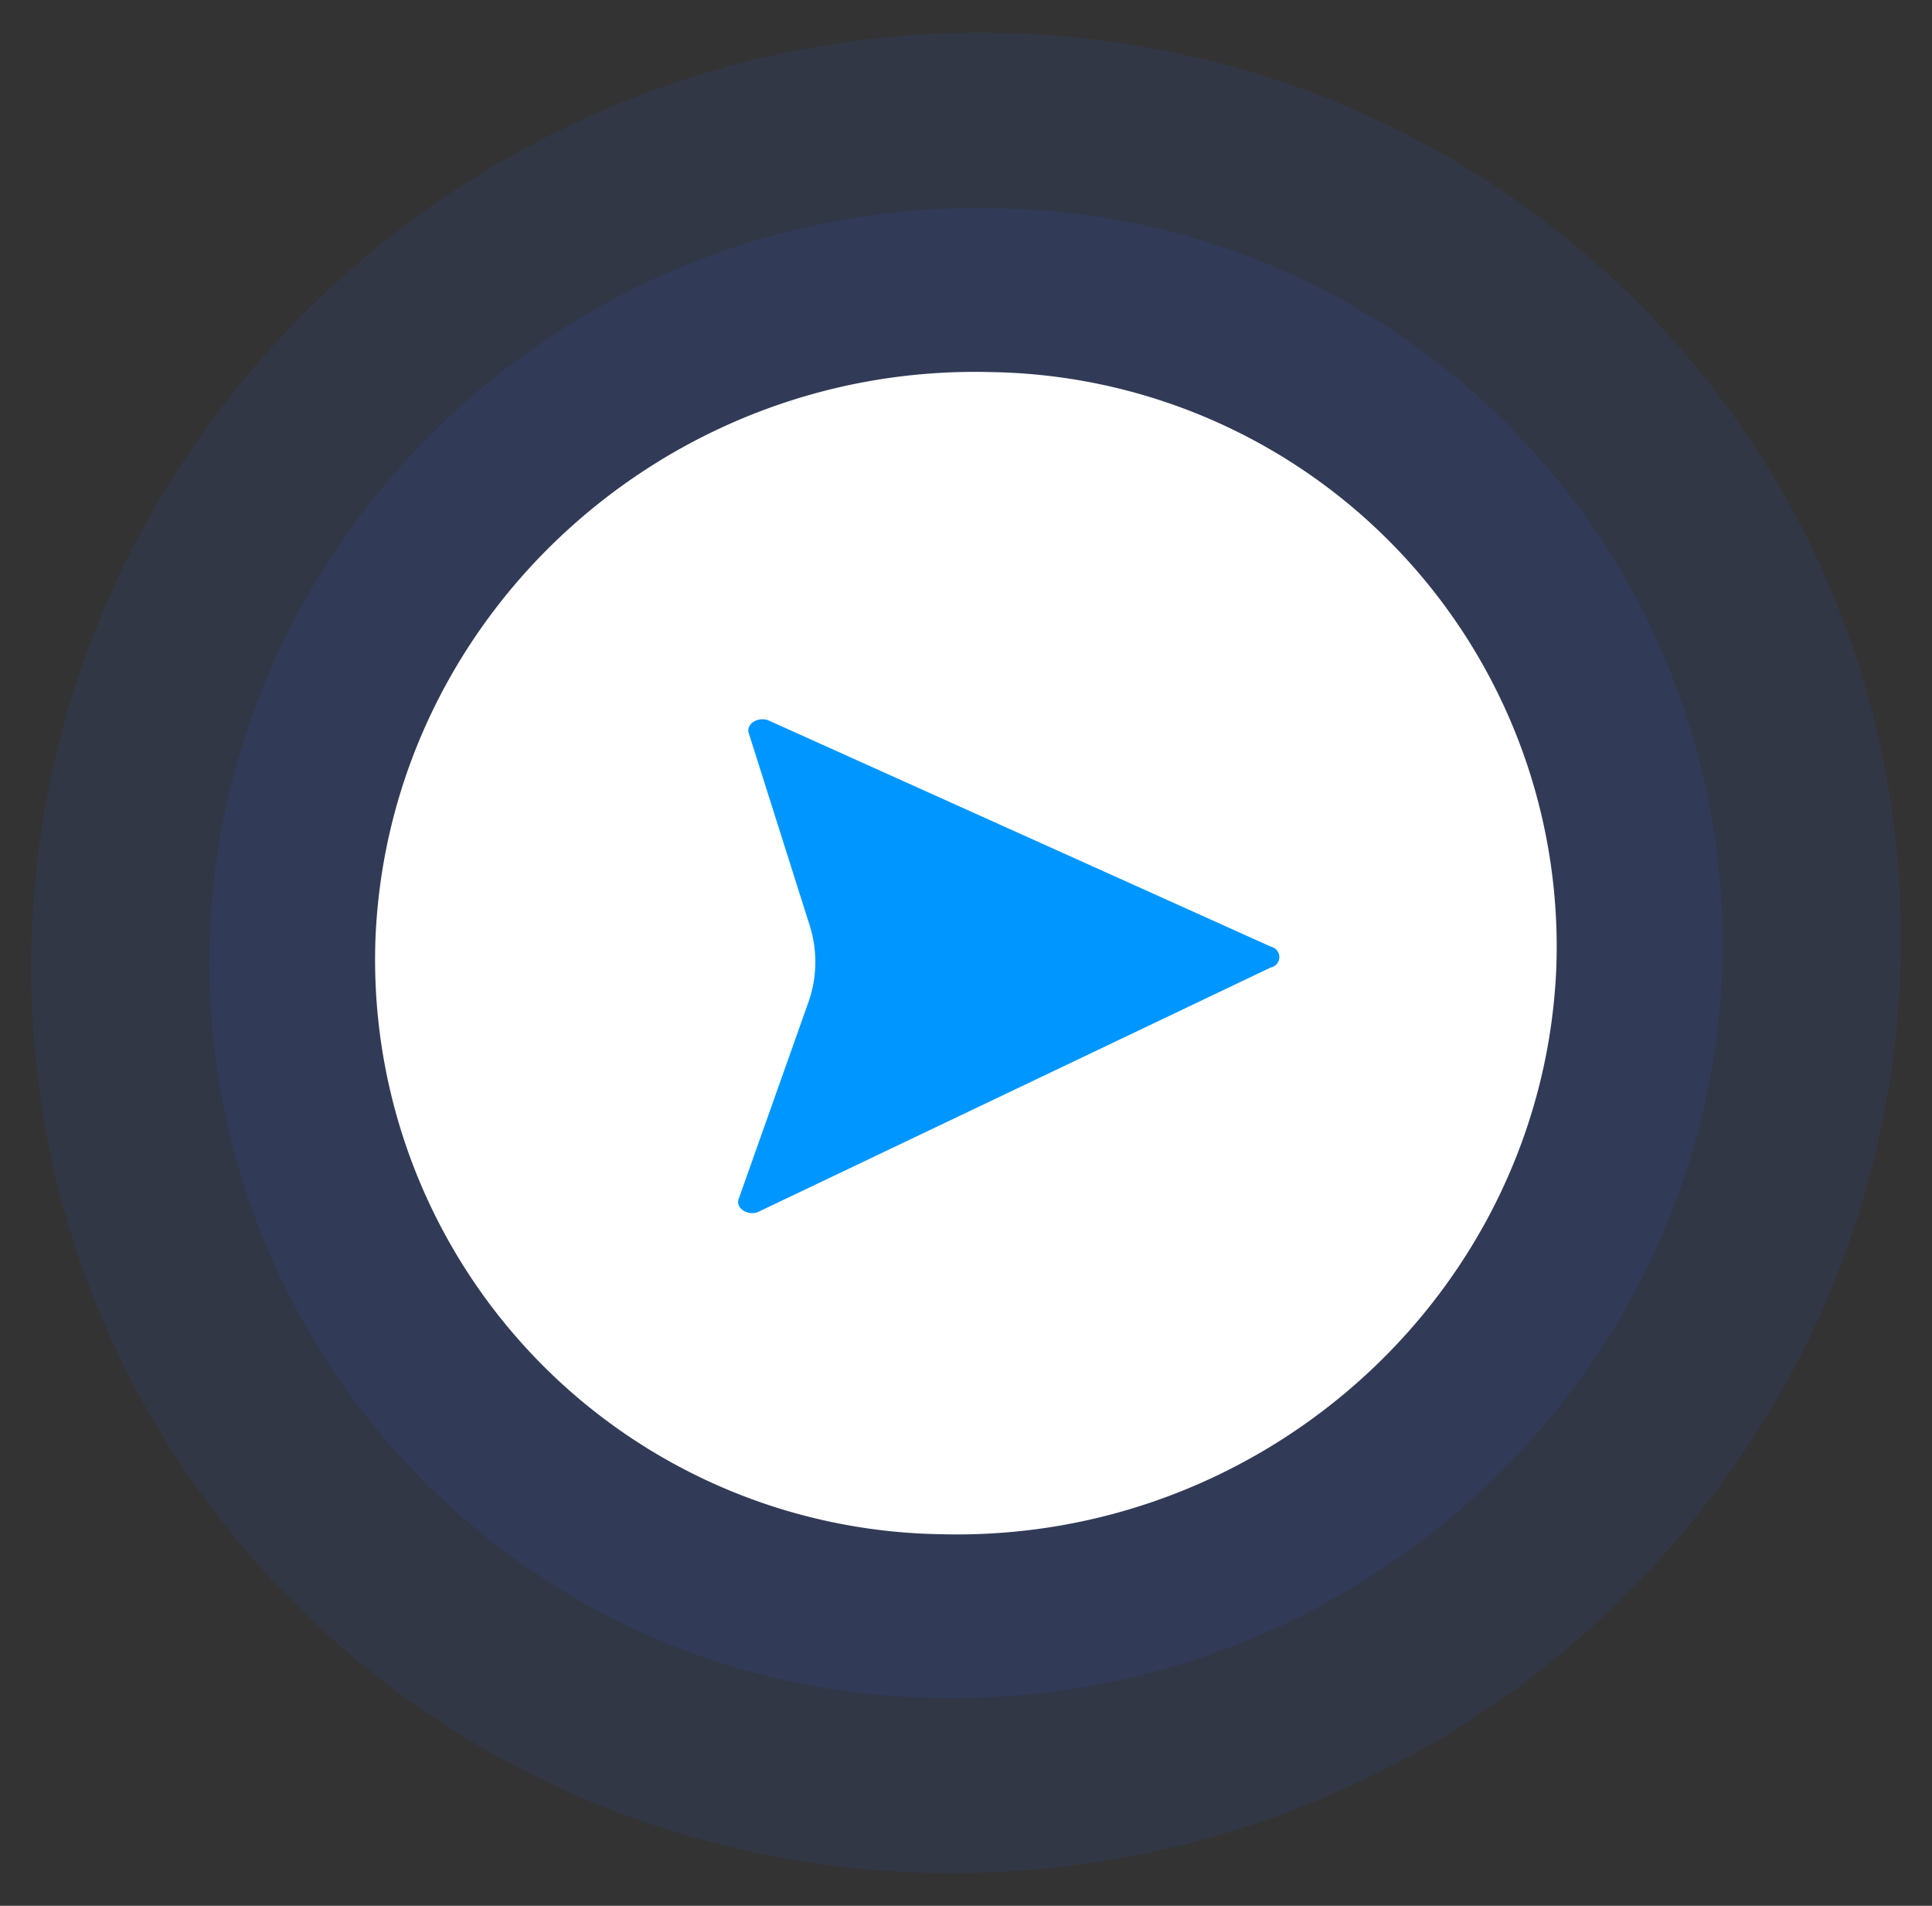 <svg id="Component_1_1" data-name="Component 1 – 1" xmlns="http://www.w3.org/2000/svg" width="91.048" height="89.799" viewBox="0 0 91.048 89.799">
  <rect x="0" y="0" width="91.048" height="89.799" fill="#333333" stroke="none"/>
  <g id="Group_349" data-name="Group 349" transform="translate(92.046 -0.989) rotate(90)">
    <path id="Path_176" d="M43.065,0c23.96.224,43.528,20.116,43.7,44.433S67.67,88.284,43.709,88.062.18,67.948,0,43.631,19.1-.218,43.065,0Z" transform="translate(4.073 0.998) rotate(2.007)" fill="#2f5ef2" opacity="0.1"/>
    <path id="Path_155" d="M34.866,0C54.259.18,70.1,16.283,70.253,35.969A34.687,34.687,0,0,1,35.392,71.286C15.992,71.106.151,55,.006,35.319A34.687,34.687,0,0,1,34.866,0Z" transform="translate(12.038 9.673) rotate(2.007)" fill="#2f5ef2" opacity="0.1"/>
    <g id="Group_996" transform="translate(16.413 16.364)">
      <g id="Group" transform="translate(0.59 0.64)">
        <path id="Path_156-2" d="M27.214,0c15.139.142,27.5,12.72,27.616,28.1A27.082,27.082,0,0,1,27.622,55.683C12.483,55.543.118,42.964,0,27.588A27.082,27.082,0,0,1,27.214,0Z" transform="matrix(0.999, 0.035, -0.035, 0.999, 2.485, 0.75)" fill="#fff"/>
      </g>
      <path id="Path_74" d="M11.288.4l11.948,24c.16.512-.209,1.03-.627.881L13.424,22.2a5.7,5.7,0,0,0-3.817-.02l-8.937,3c-.418.145-.79-.377-.634-.887L10.309.4a.5.5,0,0,1,.979,0Z" transform="translate(18.885 15.206) rotate(0.974)" fill="#0096ff"/>
    </g>
  </g>
</svg>
